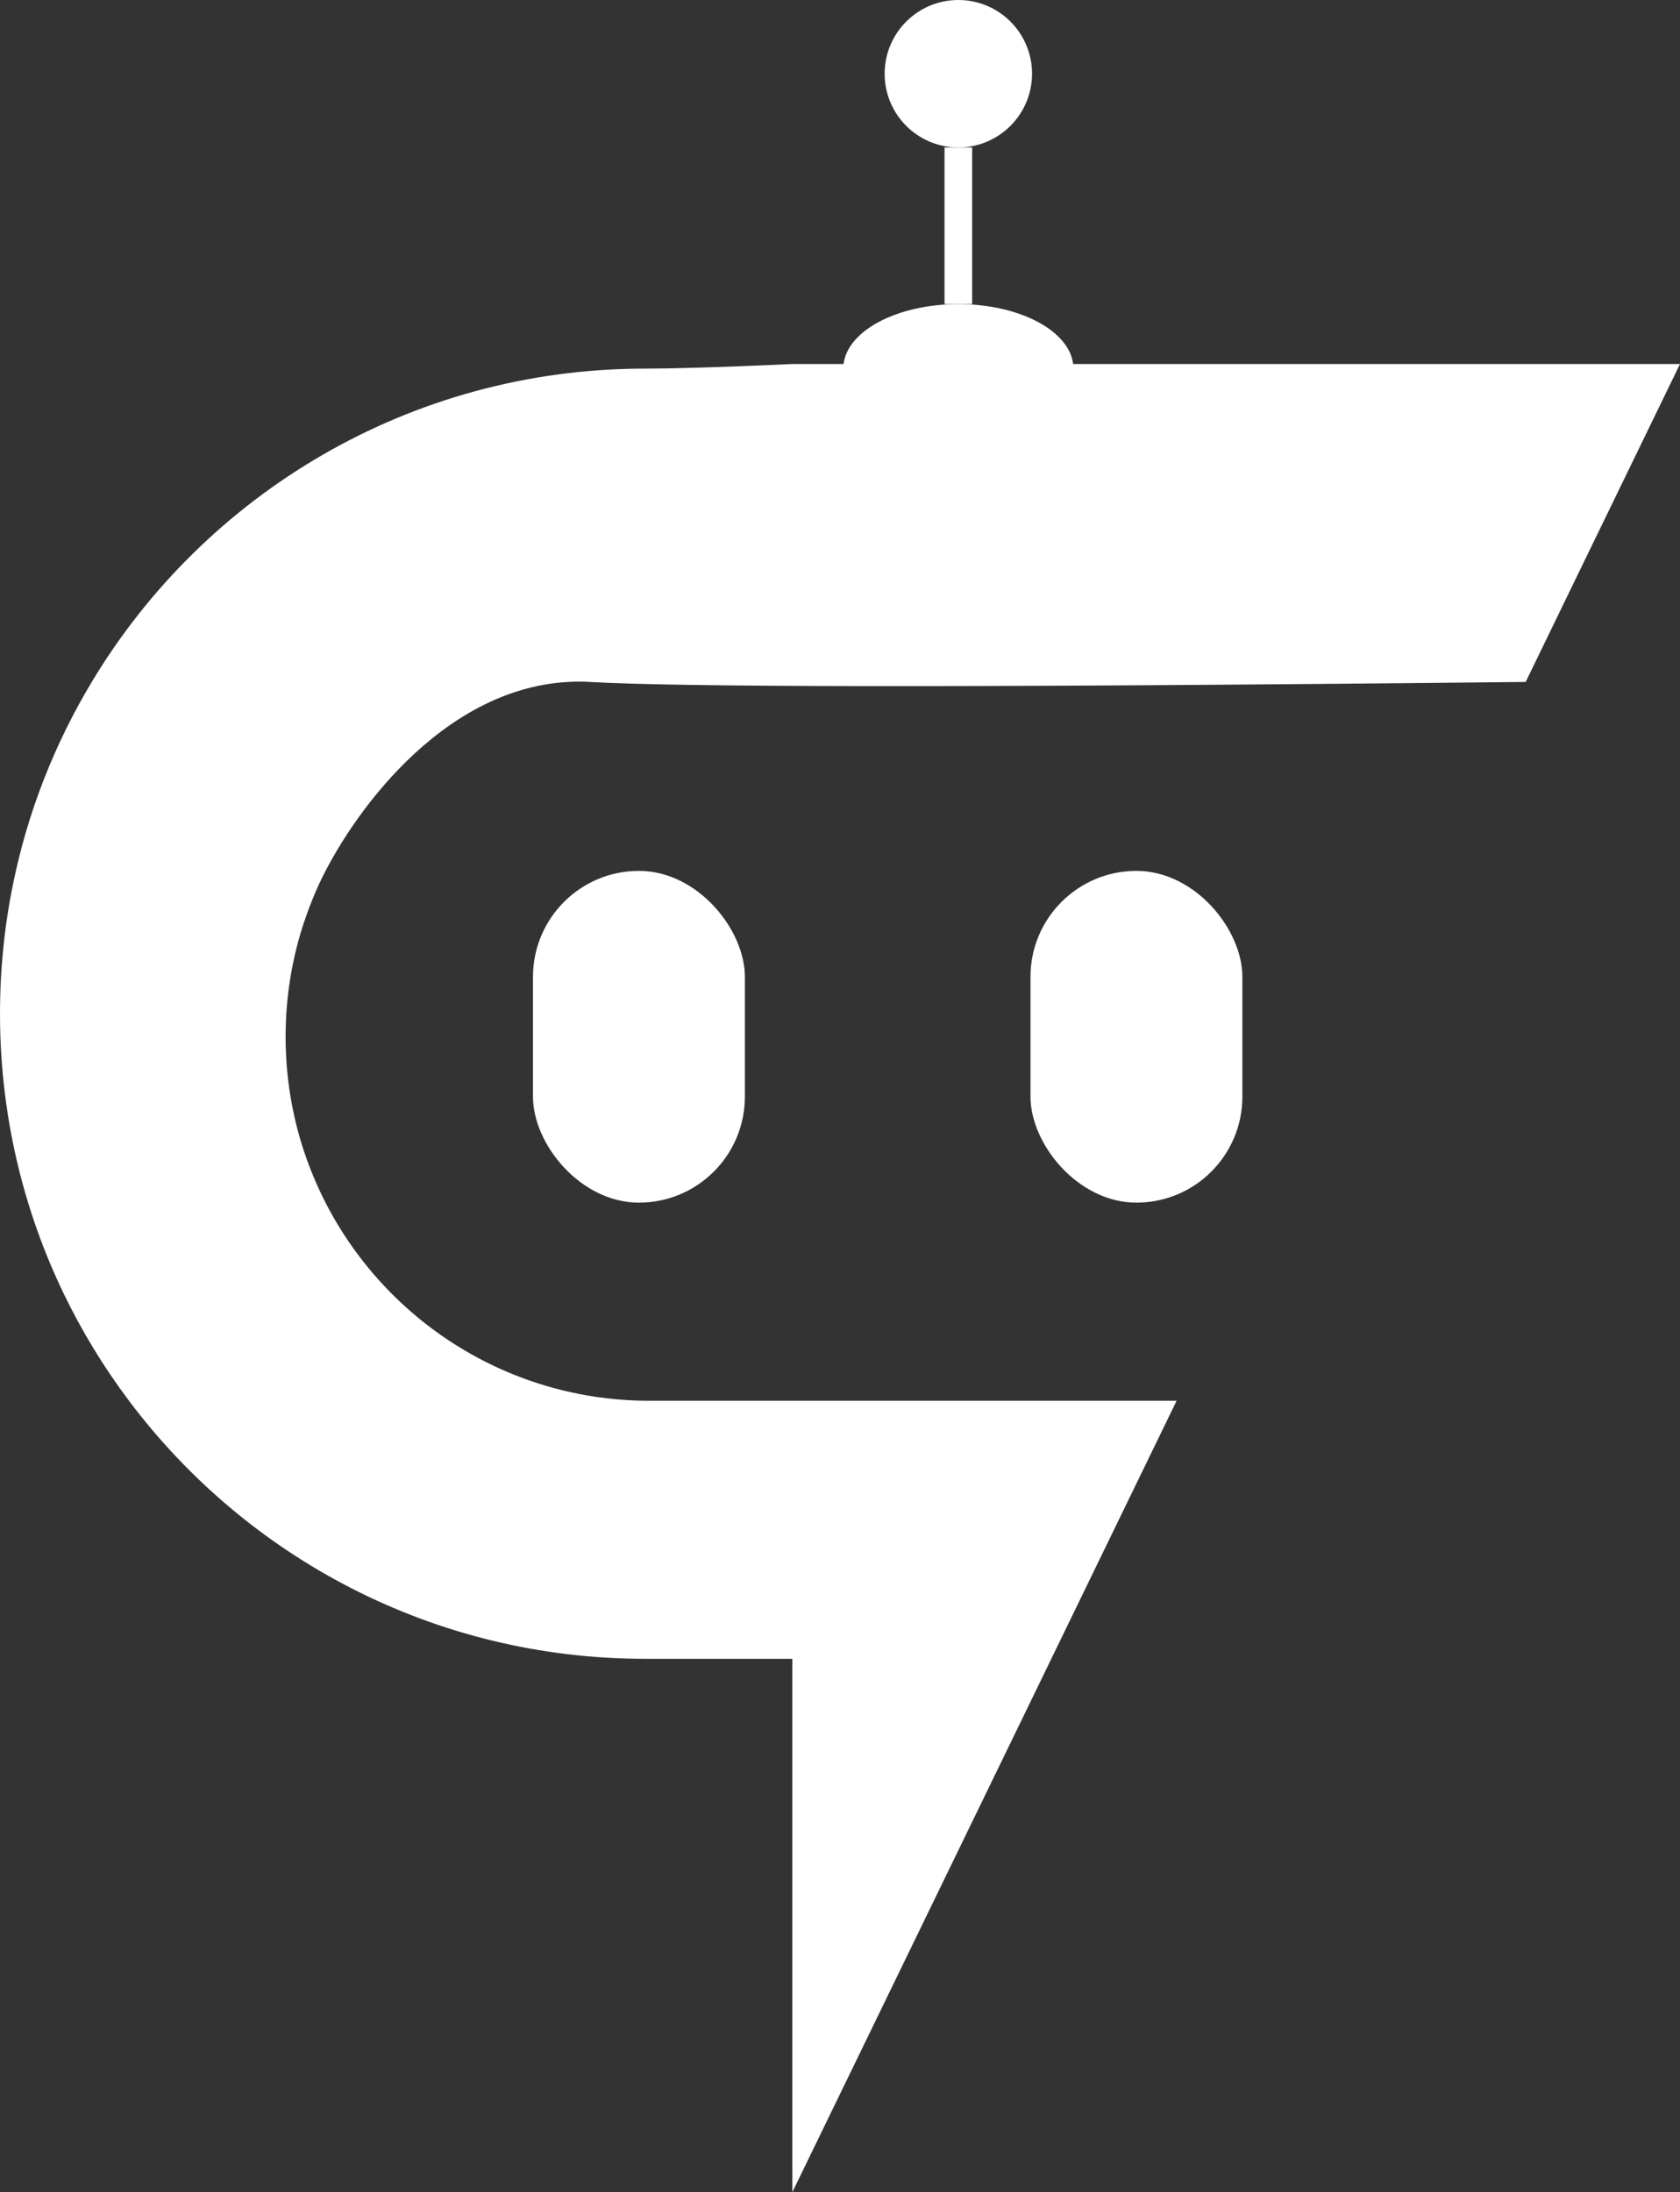 <?xml version="1.0" encoding="UTF-8"?>
<svg id="Layer_2" data-name="Layer 2" xmlns="http://www.w3.org/2000/svg" viewBox="0 0 182.35 237.88">
    <rect x="0" y="0" width="182.35" height="237.88" fill="#333333" stroke="none"/>
    <defs>
        <style>
            .cls-1 {
            fill: #fff;
            }
        </style>
    </defs>
    <g id="Layer_1-2" data-name="Layer 1">
        <g>
            <path class="cls-1"
                  d="M182.35,39.5l-11.35,23.37c-1.8,3.71-3.6,7.42-5.4,11.13-64.59.68-92.53.52-101.57,0-.3-.02-1.18-.07-2.4,0-13.92.79-23.69,14.76-27.03,22-1.05,2.28-1.75,4.52-1.83,4.78-1.15,3.7-1.77,7.64-1.77,11.72,0,5.12.97,10.01,2.75,14.5,5.78,14.65,20.05,25,36.75,25h57.21l-13.6,28c-.37.76-.74,1.53-1.11,2.29l-27,55.59v-57.88h-16c-22.9,0-43.23-11-56-28-5.52-7.34-9.63-15.81-11.92-25-1.36-5.44-2.08-11.14-2.08-17,0-4.79.48-9.48,1.4-14,1.6-7.9,4.54-15.31,8.56-22,12.23-20.37,34.55-34,60.04-34,5.5,0,16-.5,16-.5h5.56c.45-3.64,5.85-6.5,12.46-6.5s12.01,2.86,12.46,6.5h65.87Z"/>
            <rect class="cls-1" x="111.85" y="94.5" width="23" height="36" rx="11.5" ry="11.5"/>
            <rect class="cls-1" x="57.85" y="94.5" width="23" height="36" rx="11.5" ry="11.5"/>
            <rect class="cls-1" x="102.52" y="16" width="3" height="17"/>
            <path class="cls-1" d="M104.02,16c-4.42,0-8-3.58-8-8s3.58-8,8-8,8,3.58,8,8-3.59,8-8,8Z"/>
        </g>
    </g>
</svg>

